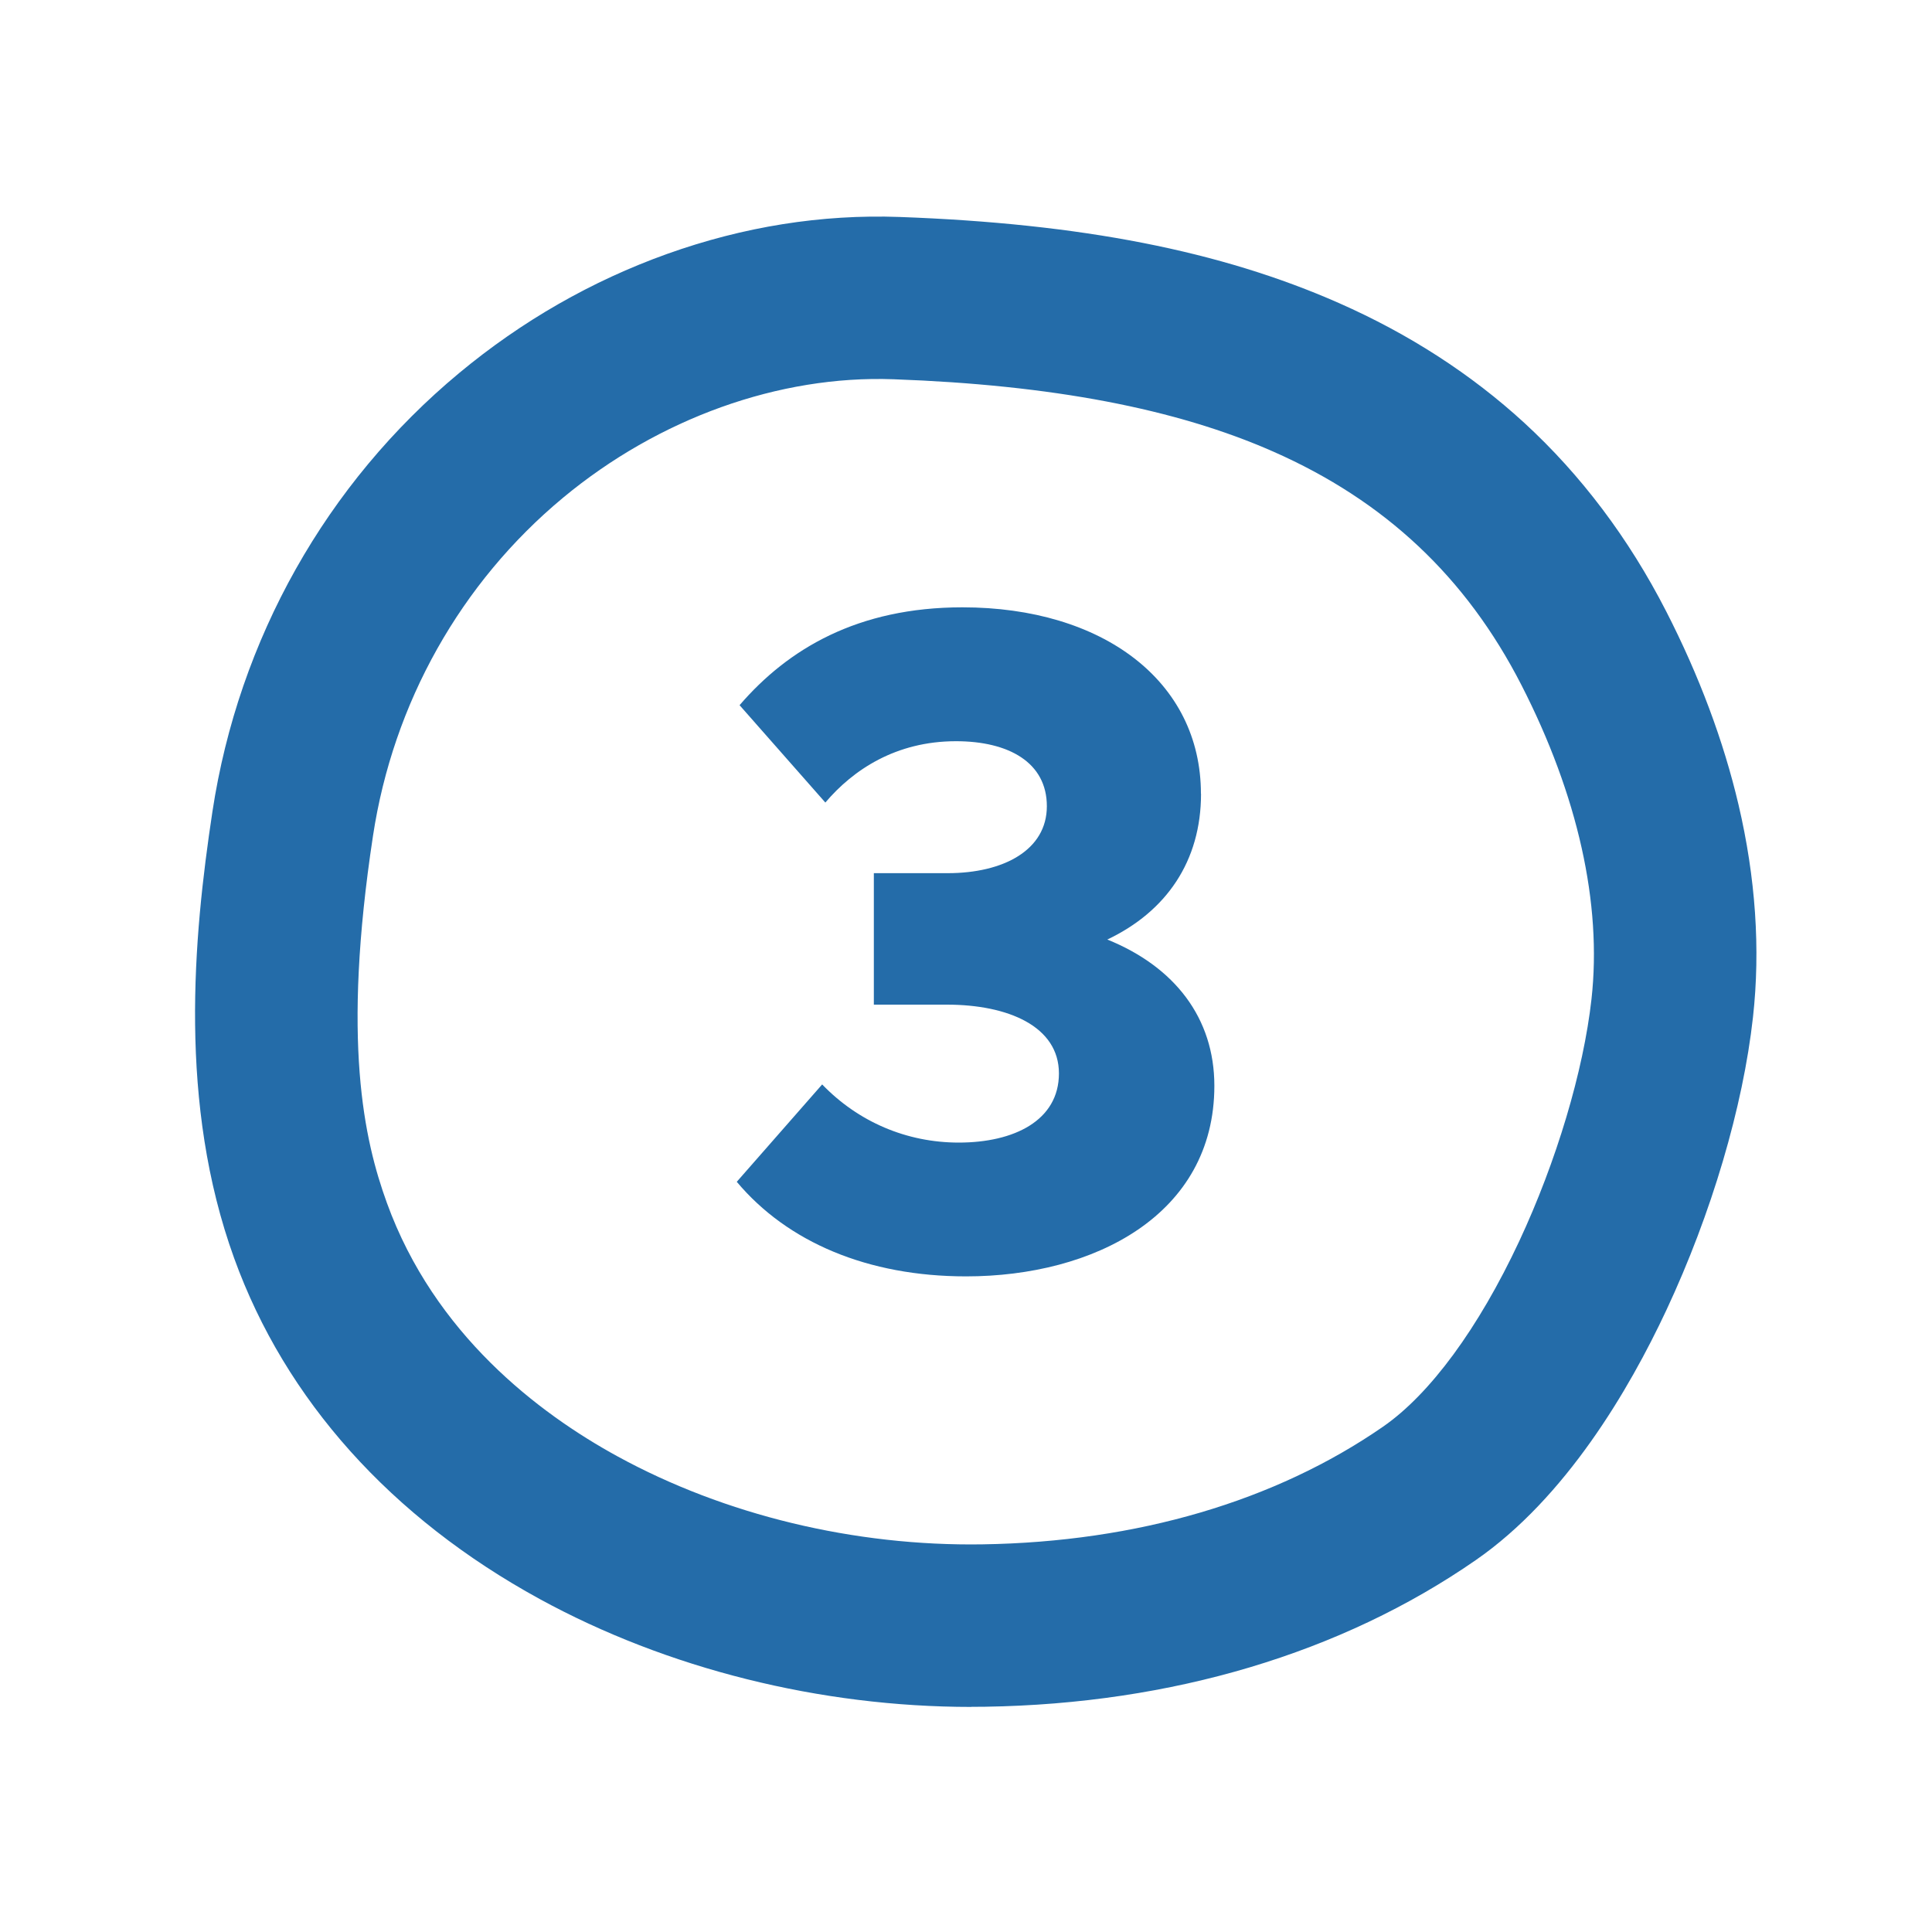 <svg viewBox="0 0 200 200" xmlns="http://www.w3.org/2000/svg" id="Layer_1"><defs><style>.cls-1{fill:#246ca9;stroke-width:0px;}</style></defs><path d="M100.55,176.7c-15.66,0-31.48-3.95-44.7-11.18-15.37-8.41-26.31-20.61-31.61-35.27-5.79-16-4.24-33.11-2.25-46.23h0c2.71-17.85,11.79-33.98,25.55-45.41,6.49-5.39,13.72-9.53,21.51-12.32,7.91-2.83,16.01-4.12,24.06-3.83,18.8.68,33.25,3.51,45.49,8.91,7.26,3.2,13.71,7.37,19.19,12.4,5.88,5.4,10.82,11.96,14.68,19.49,3.43,6.69,5.95,13.44,7.5,20.04,1.77,7.55,2.28,14.95,1.5,21.98-1.03,9.31-4.3,20.37-8.97,30.35-3.86,8.24-10.41,19.42-19.74,25.88-13.9,9.63-31.46,14.87-50.76,15.17-.48,0-.96.01-1.43.01ZM38.61,86.54c-3.23,21.23-.93,31.45,1.44,37.98,4.92,13.58,15.7,21.77,23.87,26.24,11.11,6.08,24.54,9.32,37.8,9.11,15.96-.25,30.3-4.46,41.45-12.18,4.87-3.37,9.88-10.19,14.09-19.18,3.86-8.26,6.66-17.63,7.49-25.08,1.1-9.86-1.41-21.1-7.25-32.51-5.72-11.17-14.12-19.07-25.69-24.17-10.08-4.45-22.94-6.9-39.32-7.49-11.84-.43-24.3,4.04-34.21,12.27-10.59,8.8-17.58,21.23-19.67,35.01h0Z" class="cls-1"></path><path d="M124.33,82.17c0,6.97-3.58,12.18-9.7,15.09,6.97,2.82,11.08,8.12,11.08,15.14,0,13.37-12.47,19.73-25.7,19.73-10.17,0-18.49-3.53-23.74-9.79l8.84-10.08c3.73,3.87,8.74,6.02,14.14,6.02,5.73,0,10.37-2.29,10.37-7.16s-5.25-7.12-11.61-7.12h-7.55v-13.61h7.64c5.78,0,10.27-2.39,10.27-6.93s-3.96-6.73-9.41-6.73c-6.21,0-10.65,2.96-13.52,6.35l-8.88-10.08c5.02-5.83,12.23-10.13,23.07-10.13,14.52,0,24.69,7.64,24.69,19.3Z" class="cls-1"></path></svg>